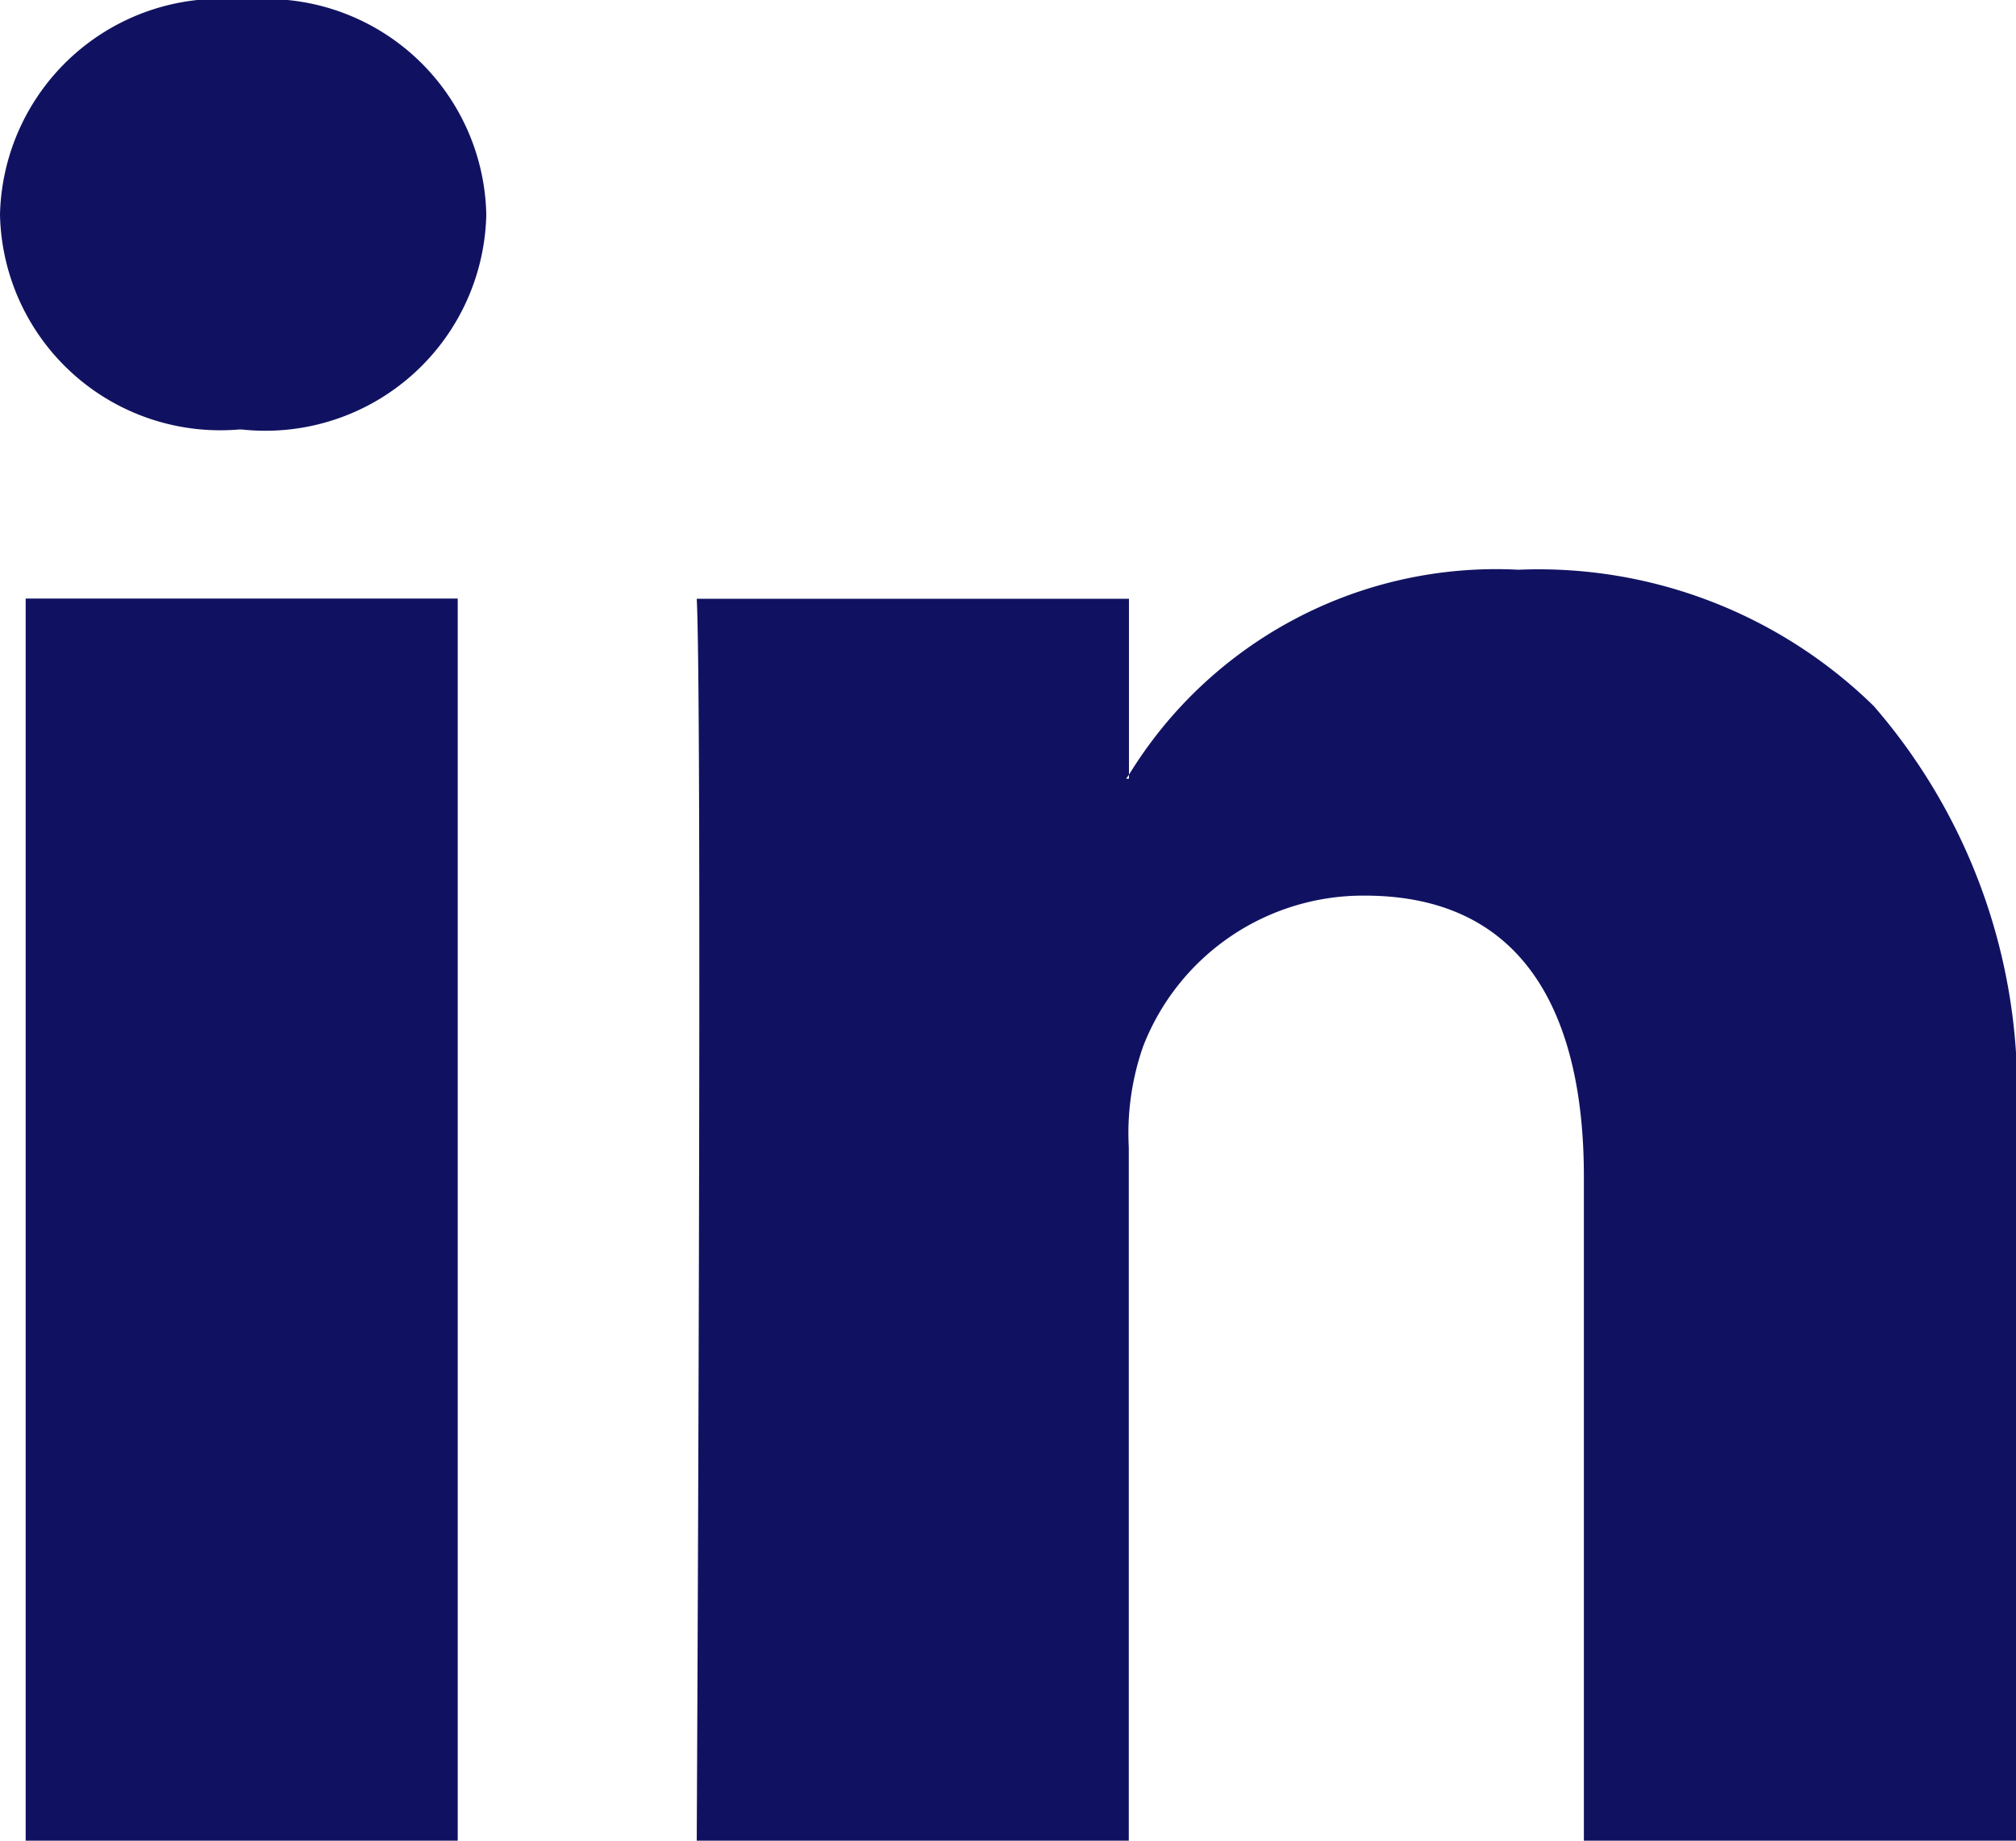 <svg xmlns="http://www.w3.org/2000/svg" width="23" height="21" viewBox="0 0 23 21">
    <path data-name="Fill 1" d="M12.88 21H7.949c0-.109.066-12.855 0-14.169h4.931v2.008l-.033.045h.033v-.045A4.911 4.911 0 0 1 17.323 6.5a5.468 5.468 0 0 1 4.055 1.556A6.693 6.693 0 0 1 23 12.873V21h-4.93v-7.582c0-1.461-.433-3.2-2.5-3.2a2.693 2.693 0 0 0-2.529 1.722 3 3 0 0 0-.163 1.149V21zm-7.658 0H.293V6.829h4.929V21zM2.758 4.9h-.033A2.513 2.513 0 0 1 0 2.447 2.521 2.521 0 0 1 2.791 0a2.513 2.513 0 0 1 2.757 2.447A2.521 2.521 0 0 1 2.758 4.9z" style="fill:#101261"/>
</svg>
